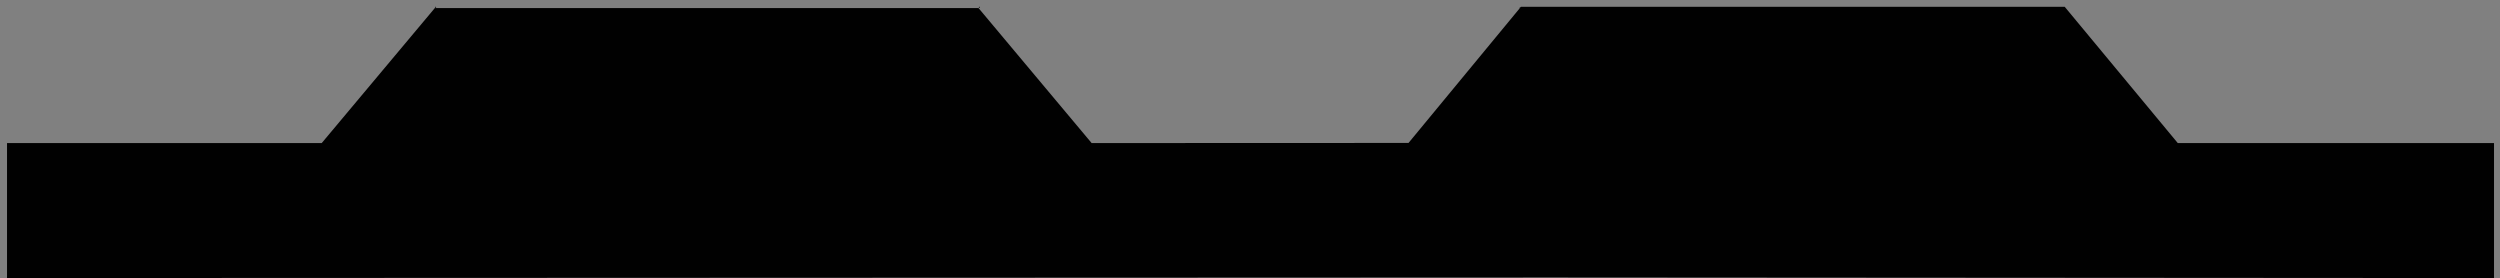 <?xml version="1.0" encoding="utf-8"?>
<!-- Generator: Adobe Illustrator 16.0.0, SVG Export Plug-In . SVG Version: 6.00 Build 0)  -->
<!DOCTYPE svg PUBLIC "-//W3C//DTD SVG 1.1 Tiny//EN" "http://www.w3.org/Graphics/SVG/1.1/DTD/svg11-tiny.dtd">
<svg version="1.1" baseProfile="tiny" id="Layer_1" xmlns="http://www.w3.org/2000/svg" xmlns:xlink="http://www.w3.org/1999/xlink"
	 x="0px" y="0px" width="1249px" height="139px" viewBox="0 0 1249 139" xml:space="preserve">
<rect x="0" y="0" width="1249" height="139" fill="#808080" stroke="none"/>
<polygon fill="#010101" points="759.868,3.384 703.697,71.416 545.379,71.477 488.879,4.039 217.229,4.039 160.729,71.477 
	3.509,71.477 3.509,138.917 774.877,138.6 1246.008,138.917 1246.008,71.477 1088.019,71.477 1031.52,3.384 "/>
<path fill="none" stroke="#010101" stroke-width="0.533" stroke-linecap="round" stroke-linejoin="round" stroke-miterlimit="10" d="
	M160.729,72.243L160.729,72.243"/>
<g>
	
		<path fill="none" stroke="#010101" stroke-width="0.533" stroke-linecap="round" stroke-linejoin="round" stroke-miterlimit="10" d="
		M217.629,3.639L217.629,3.639"/>
</g>
<g>
	
		<path fill="none" stroke="#010101" stroke-width="0.533" stroke-linecap="round" stroke-linejoin="round" stroke-miterlimit="10" d="
		M489.279,3.639L489.279,3.639"/>
</g>
<path fill="none" stroke="#010101" stroke-width="0.533" stroke-linecap="round" stroke-linejoin="round" stroke-miterlimit="10" stroke-dasharray="0,1.635" d="
	M759.47,2.754"/>
<path fill="none" stroke="#010101" stroke-width="0.533" stroke-linecap="round" stroke-linejoin="round" stroke-miterlimit="10" stroke-dasharray="0,1.635" d="
	M759.47-25.444"/>
<path fill="none" stroke="#010101" stroke-width="0.533" stroke-linecap="round" stroke-linejoin="round" stroke-miterlimit="10" d="
	M759.47,3.98L759.47,3.98 M759.47-27.896L759.47-27.896"/>
<path fill="none" stroke="#FFFFFF" stroke-width="0.5" stroke-miterlimit="10" d="M645.929,140.049"/>
<path fill="none" stroke="#FFFFFF" stroke-width="0.5" stroke-miterlimit="10" d="M758.273,3.992"/>
</svg>
